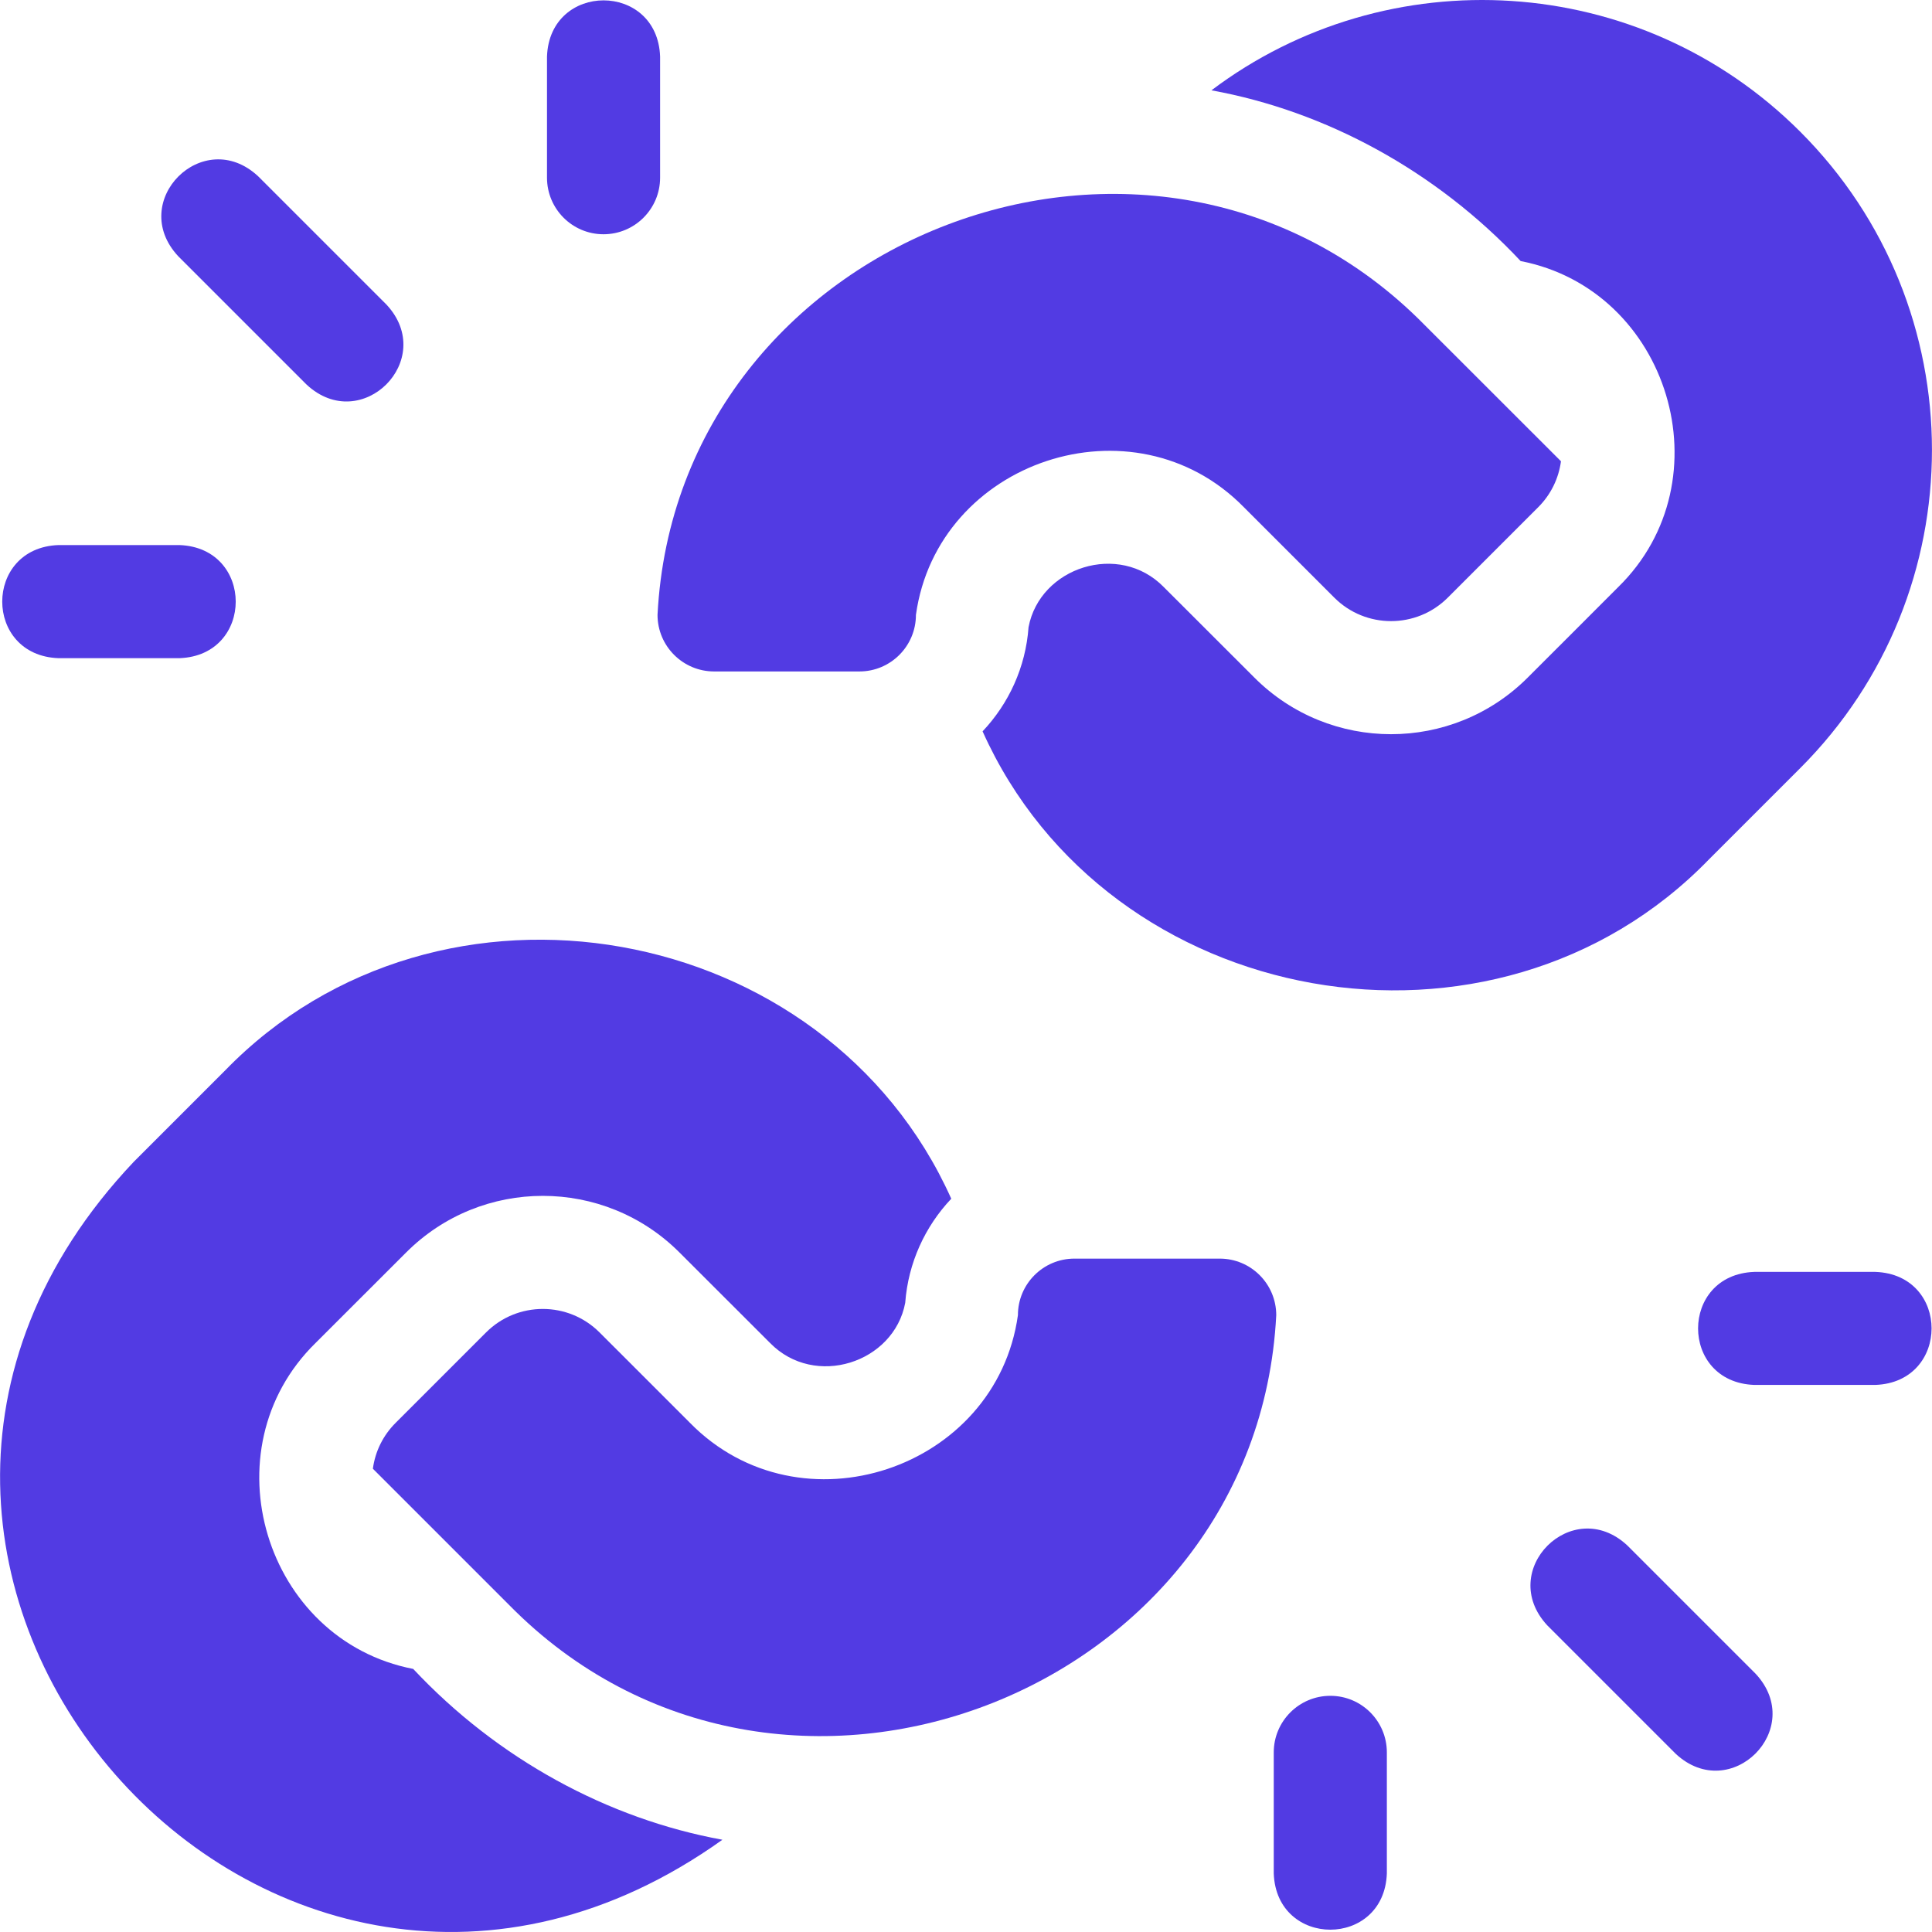 <svg width="24" height="24" viewBox="0 0 24 24" fill="none" xmlns="http://www.w3.org/2000/svg">
<g clip-path="url(#clip0_430_14134)">
<path d="M7.497 2.91C7.885 2.91 8.2 2.595 8.2 2.207V0.702C8.166 -0.228 6.829 -0.228 6.795 0.702V2.207C6.795 2.595 7.109 2.91 7.497 2.91Z" fill="#523BE3"/>
<path d="M0.726 8.176H2.23C3.161 8.142 3.161 6.806 2.23 6.771H0.726C-0.205 6.805 -0.205 8.142 0.726 8.176Z" fill="#523BE3"/>
<path d="M3.809 4.778C4.491 5.412 5.436 4.467 4.802 3.785L3.206 2.189C2.524 1.555 1.579 2.5 2.213 3.182C2.213 3.182 3.809 4.778 3.809 4.778Z" fill="#523BE3"/>
<path d="M16.526 21.066C16.138 21.066 15.823 21.381 15.823 21.769V23.273C15.857 24.204 17.194 24.204 17.228 23.273V21.769C17.228 21.381 16.914 21.066 16.526 21.066Z" fill="#523BE3"/>
<path d="M23.297 15.8H21.792C20.862 15.834 20.861 17.17 21.792 17.204H23.297C24.227 17.17 24.228 15.834 23.297 15.8Z" fill="#523BE3"/>
<path d="M20.214 19.197C19.532 18.564 18.587 19.508 19.221 20.191L20.817 21.787C21.499 22.42 22.444 21.476 21.81 20.793L20.214 19.197Z" fill="#523BE3"/>
<path d="M15.451 6.3L16.575 7.424C16.964 7.813 17.596 7.813 17.985 7.424L19.109 6.3C19.265 6.144 19.362 5.945 19.391 5.73L17.699 4.039C14.35 0.631 8.411 2.92 8.168 7.638C8.168 8.026 8.483 8.341 8.871 8.341H10.676C11.064 8.341 11.378 8.026 11.378 7.638C11.645 5.721 14.083 4.905 15.451 6.3Z" fill="#523BE3"/>
<path d="M22.363 1.636C20.369 -0.358 17.238 -0.529 15.049 1.122C16.47 1.38 17.84 2.123 18.89 3.243C20.735 3.601 21.456 5.967 20.102 7.293C20.103 7.293 18.978 8.417 18.978 8.417C18.041 9.355 16.519 9.355 15.582 8.417L14.457 7.293C13.902 6.725 12.918 7.045 12.777 7.791C12.741 8.291 12.53 8.742 12.206 9.085C13.764 12.56 18.565 13.42 21.227 10.678C21.227 10.678 22.363 9.542 22.363 9.542C24.545 7.36 24.545 3.818 22.363 1.636Z" fill="#523BE3"/>
<path d="M15.152 15.635H13.347C12.959 15.635 12.645 15.95 12.645 16.337C12.377 18.256 9.941 19.07 8.572 17.676L7.448 16.552C7.059 16.163 6.427 16.163 6.038 16.552L4.914 17.676C4.758 17.832 4.661 18.03 4.632 18.245L6.324 19.937C9.673 23.344 15.612 21.056 15.854 16.338C15.854 15.95 15.54 15.635 15.152 15.635Z" fill="#523BE3"/>
<path d="M5.133 20.732C3.288 20.375 2.567 18.009 3.92 16.683C3.92 16.683 5.045 15.559 5.045 15.559C5.982 14.621 7.504 14.621 8.441 15.559L9.566 16.683C10.121 17.25 11.105 16.931 11.245 16.184C11.282 15.685 11.493 15.234 11.817 14.891C10.259 11.416 5.458 10.556 2.796 13.298C2.796 13.298 1.66 14.434 1.66 14.434C-3.111 19.477 3.368 26.858 8.974 22.854C7.553 22.595 6.183 21.853 5.133 20.732Z" fill="#523BE3"/>
</g>
<defs>
<clipPath id="clip0_430_14134">
<rect width="24" height="24" fill="white"/>
</clipPath>
</defs>
</svg>
